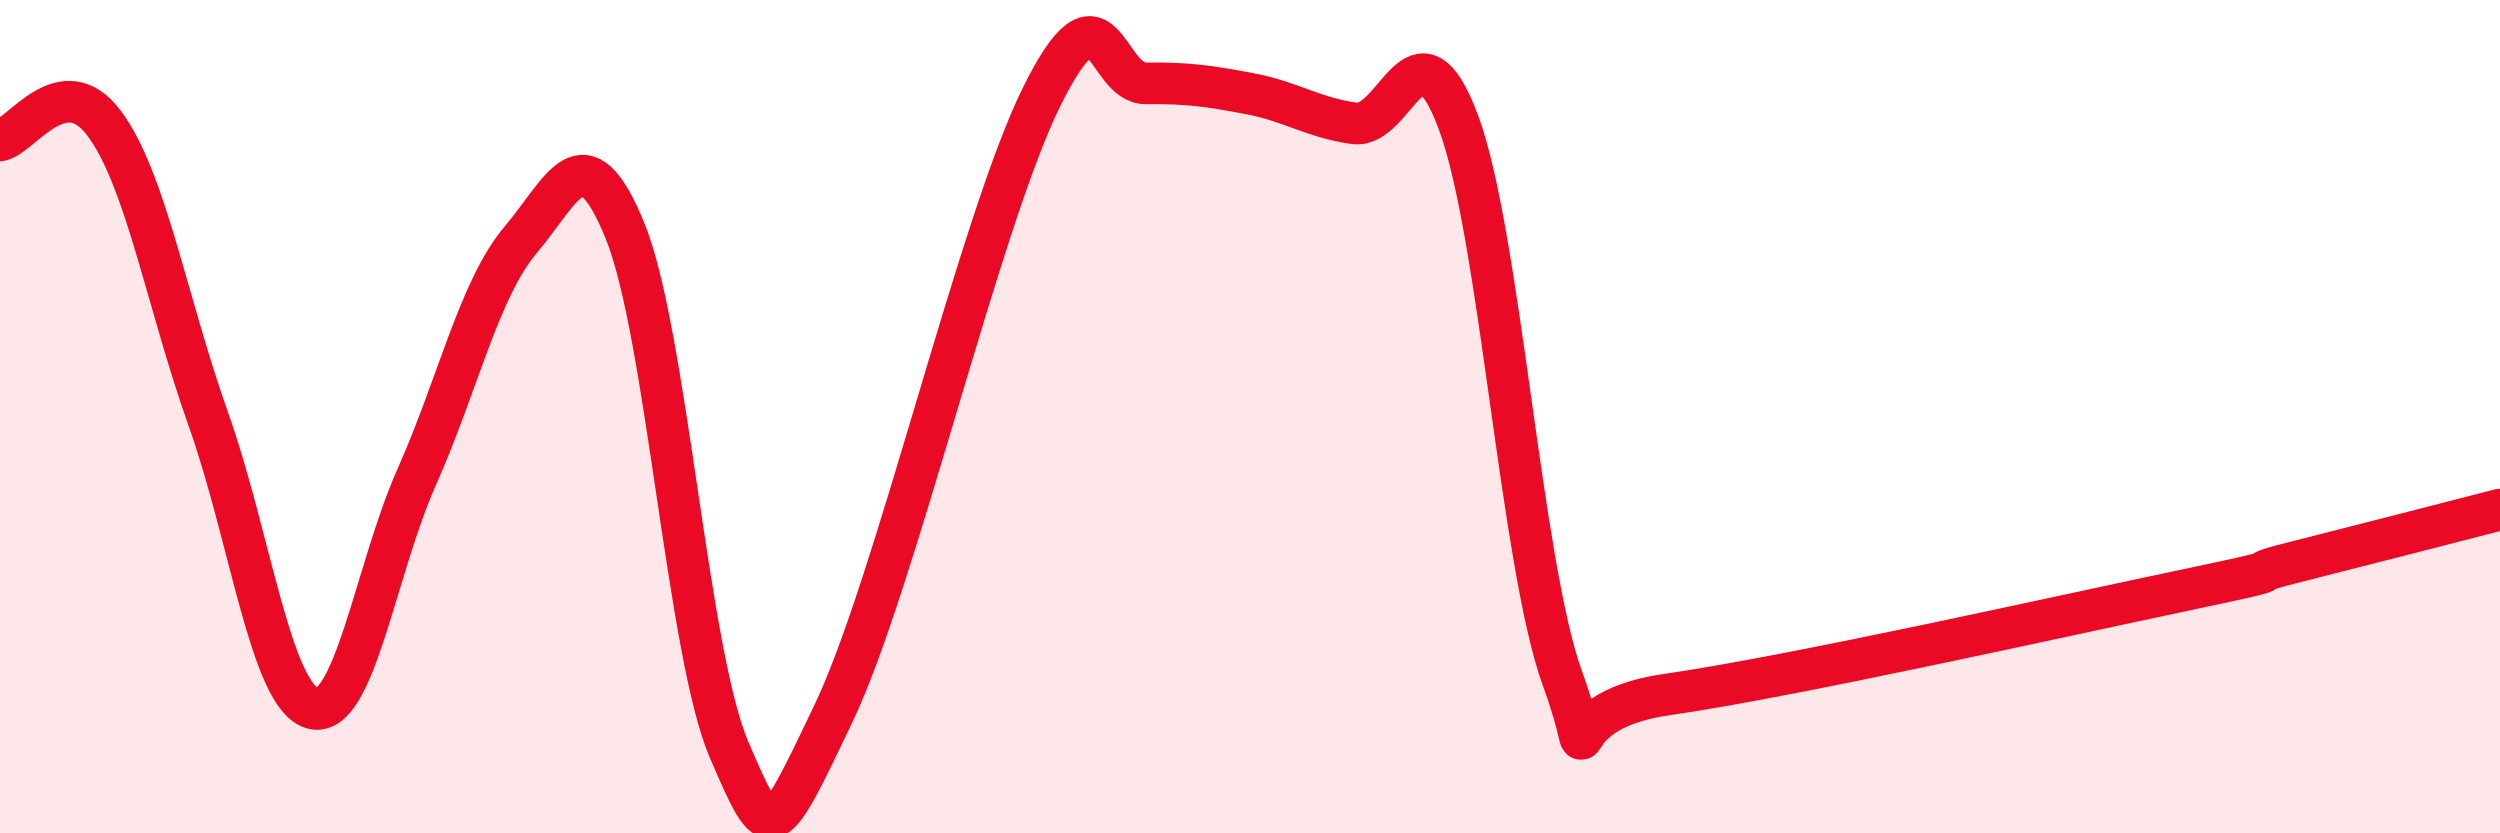 
    <svg width="60" height="20" viewBox="0 0 60 20" xmlns="http://www.w3.org/2000/svg">
      <path
        d="M 0,3.37 C 0.5,3.29 1.5,1.62 2.5,2.96 C 3.5,4.3 4,7.25 5,10.06 C 6,12.87 6.5,16.72 7.5,17 C 8.5,17.28 9,13.7 10,11.45 C 11,9.2 11.5,6.93 12.5,5.75 C 13.5,4.57 14,3.09 15,5.54 C 16,7.99 16.5,15.68 17.5,18 C 18.5,20.32 18.5,20.27 20,17.13 C 21.5,13.99 23.5,5.35 25,2.32 C 26.5,-0.71 26.5,2.01 27.5,2 C 28.5,1.99 29,2.06 30,2.25 C 31,2.44 31.5,2.82 32.5,2.96 C 33.5,3.1 34,0.26 35,2.93 C 36,5.6 36.5,13.54 37.5,16.29 C 38.5,19.04 37,17.1 40,16.67 C 43,16.24 49.5,14.78 52.5,14.15 C 55.5,13.52 53.5,13.89 55,13.51 C 56.5,13.13 59,12.49 60,12.23L60 20L0 20Z"
        fill="#EB0A25"
        opacity="0.1"
        stroke-linecap="round"
        stroke-linejoin="round"
      />
      <path
        d="M 0,3.37 C 0.5,3.29 1.5,1.62 2.5,2.96 C 3.5,4.3 4,7.25 5,10.06 C 6,12.87 6.5,16.72 7.5,17 C 8.5,17.28 9,13.7 10,11.45 C 11,9.2 11.5,6.93 12.5,5.75 C 13.5,4.57 14,3.09 15,5.54 C 16,7.99 16.5,15.68 17.5,18 C 18.5,20.32 18.5,20.27 20,17.13 C 21.5,13.99 23.5,5.35 25,2.32 C 26.5,-0.71 26.5,2.01 27.5,2 C 28.5,1.99 29,2.06 30,2.25 C 31,2.44 31.5,2.82 32.5,2.96 C 33.5,3.1 34,0.26 35,2.93 C 36,5.6 36.5,13.54 37.5,16.29 C 38.5,19.04 37,17.1 40,16.67 C 43,16.24 49.5,14.78 52.5,14.15 C 55.5,13.52 53.5,13.89 55,13.51 C 56.5,13.13 59,12.49 60,12.23"
        stroke="#EB0A25"
        stroke-width="1"
        fill="none"
        stroke-linecap="round"
        stroke-linejoin="round"
      />
    </svg>
  